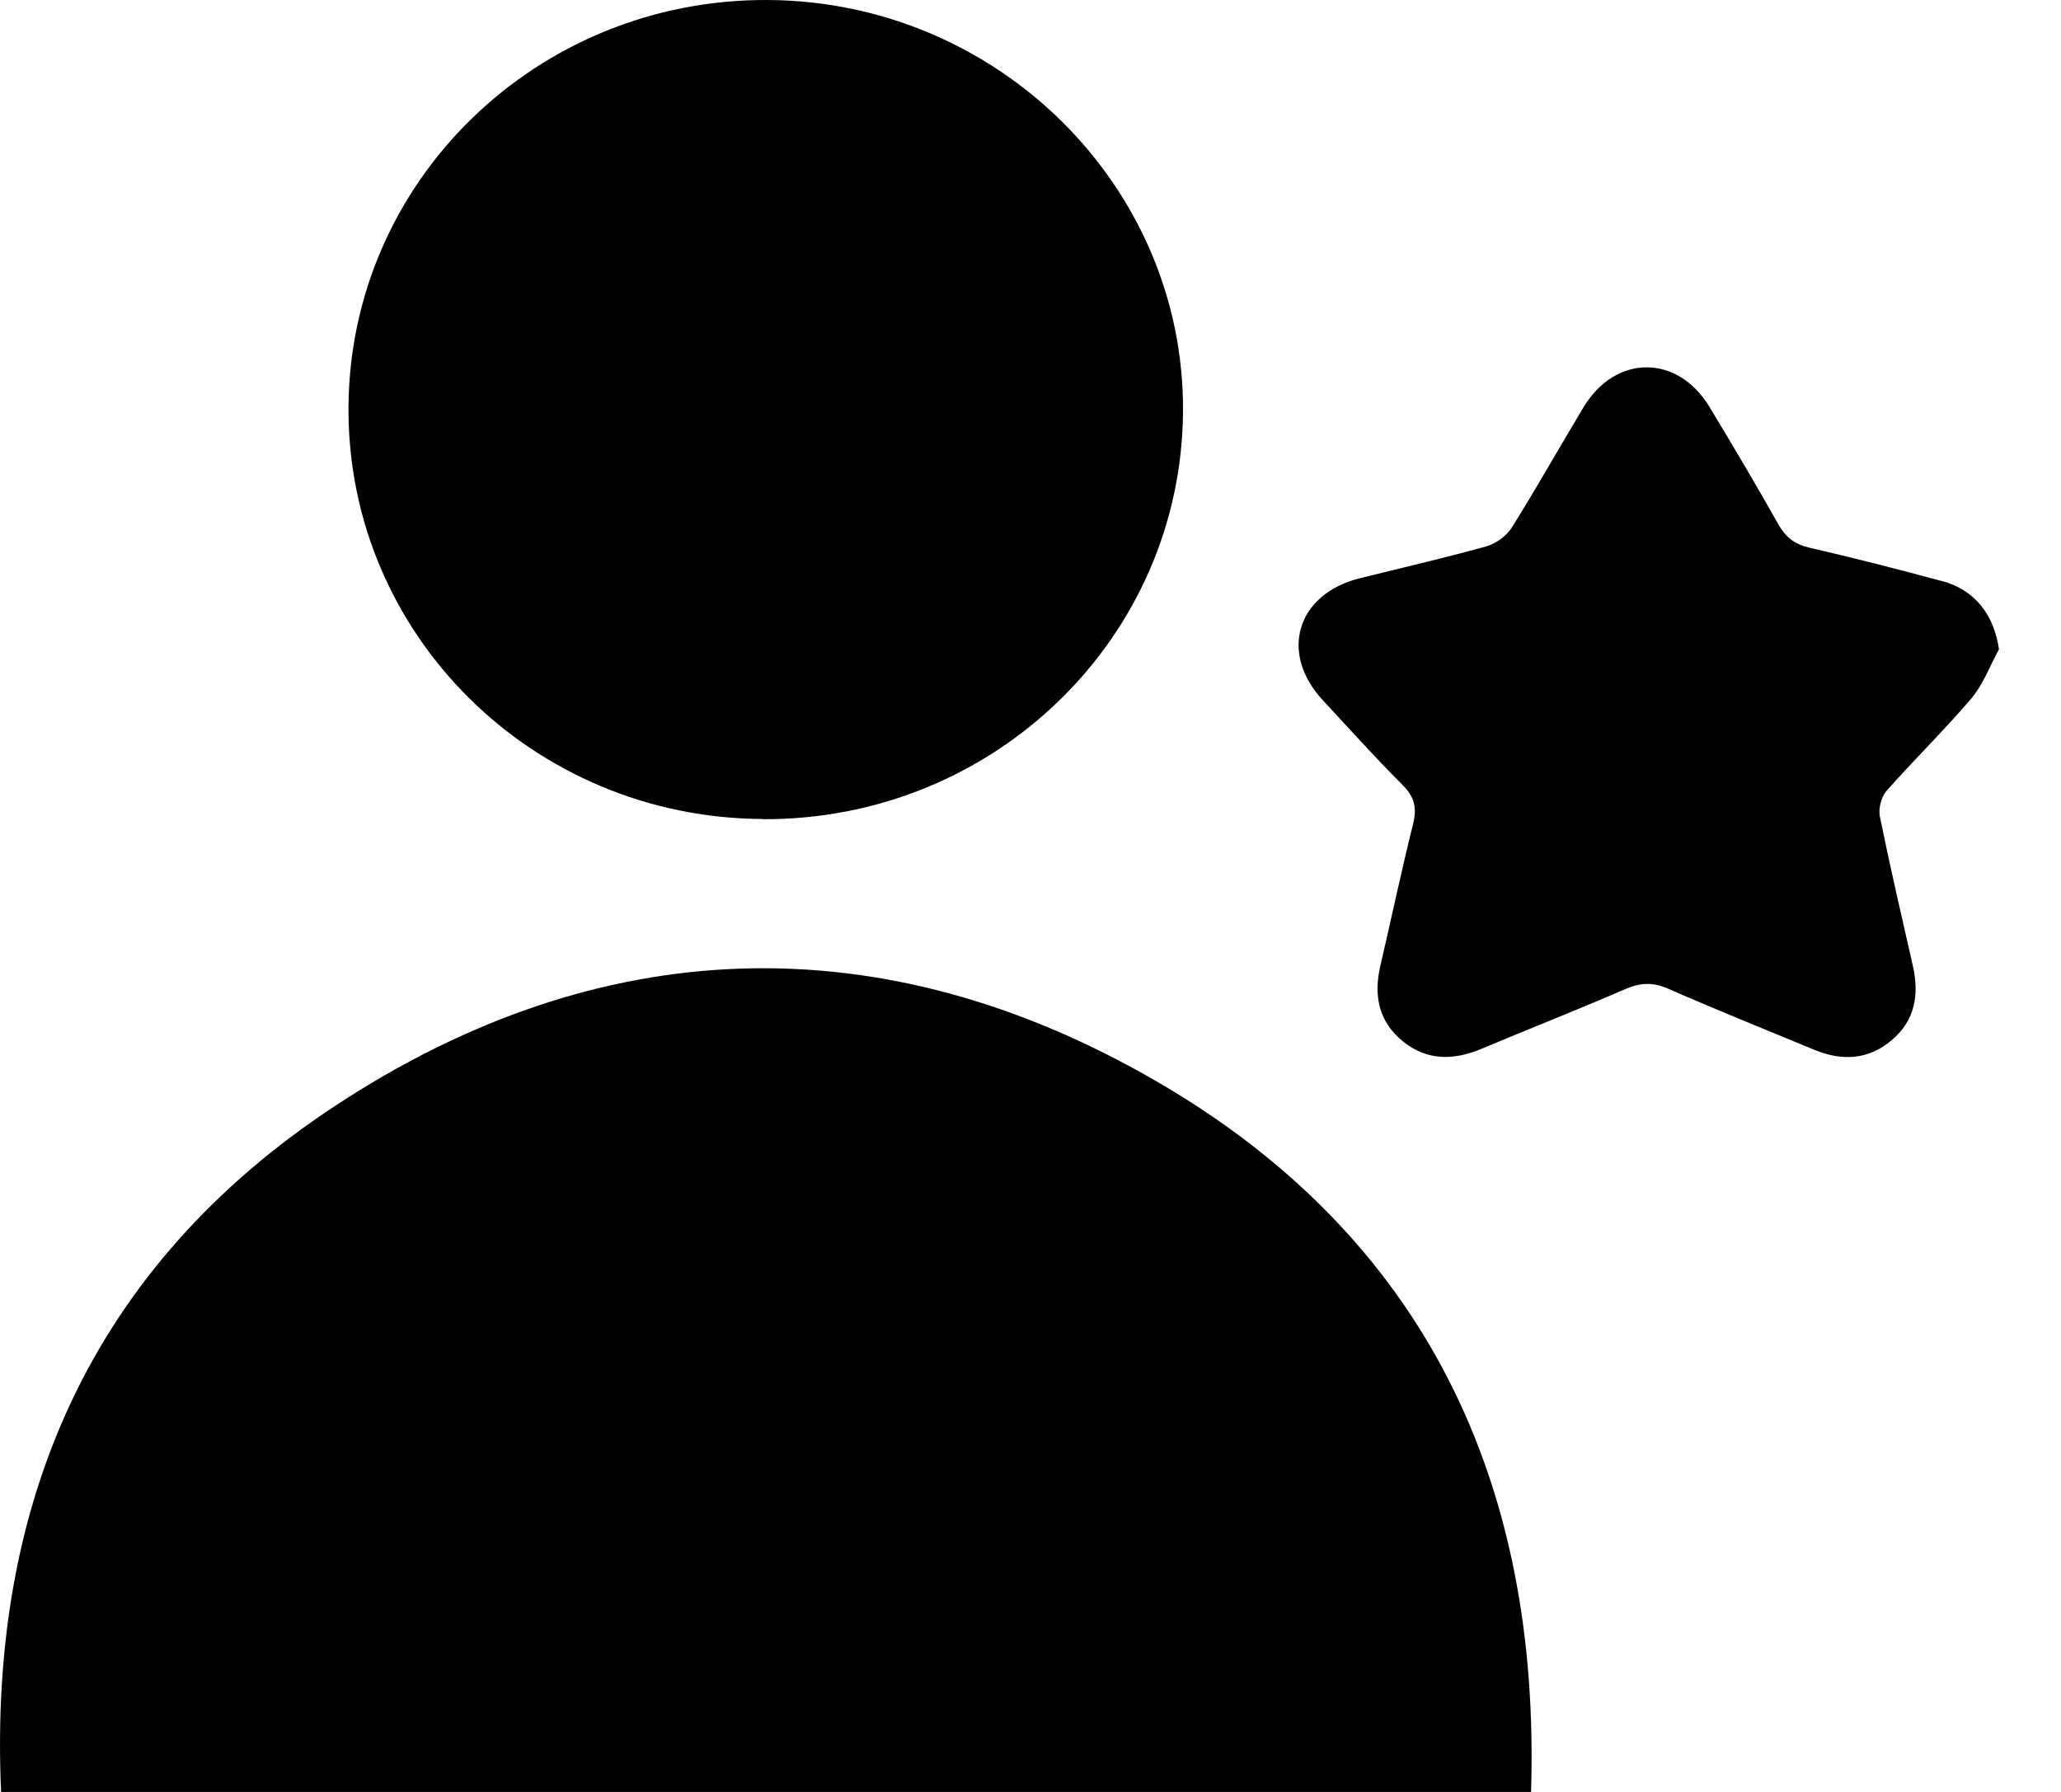 <svg width="23" height="20" viewBox="0 0 23 20" fill="none" xmlns="http://www.w3.org/2000/svg">
<path d="M17.086 20H0.012C-0.131 16.772 1.018 14.135 3.738 12.344C6.691 10.4 9.835 10.292 12.898 12.064C15.908 13.806 17.194 16.551 17.086 20ZM8.514 9.143C11.094 9.155 13.188 7.119 13.202 4.588C13.216 2.077 11.131 0.014 8.569 7.22561e-05C5.99 -0.014 3.897 2.024 3.889 4.557C3.881 7.083 5.946 9.13 8.514 9.141V9.143ZM21.668 6.485C21.179 6.352 20.686 6.227 20.19 6.112C20.026 6.074 19.927 5.996 19.845 5.851C19.598 5.411 19.339 4.975 19.078 4.543C18.722 3.952 18.031 3.952 17.673 4.543C17.404 4.989 17.149 5.445 16.872 5.887C16.812 5.982 16.692 6.07 16.583 6.099C16.117 6.229 15.645 6.337 15.175 6.454C14.472 6.629 14.272 7.286 14.761 7.814C15.057 8.132 15.347 8.457 15.654 8.763C15.785 8.894 15.813 9.015 15.771 9.19C15.64 9.717 15.527 10.251 15.404 10.781C15.327 11.112 15.385 11.407 15.661 11.627C15.927 11.839 16.221 11.836 16.528 11.708C17.064 11.483 17.604 11.271 18.136 11.04C18.305 10.967 18.445 10.96 18.616 11.035C19.155 11.271 19.701 11.491 20.245 11.716C20.552 11.844 20.848 11.832 21.109 11.611C21.372 11.391 21.419 11.101 21.347 10.781C21.221 10.226 21.092 9.672 20.979 9.116C20.96 9.027 20.994 8.894 21.054 8.826C21.363 8.476 21.698 8.15 22.001 7.794C22.133 7.637 22.207 7.43 22.308 7.247C22.251 6.861 22.042 6.585 21.67 6.484L21.668 6.485Z" fill="black"/>
</svg>
